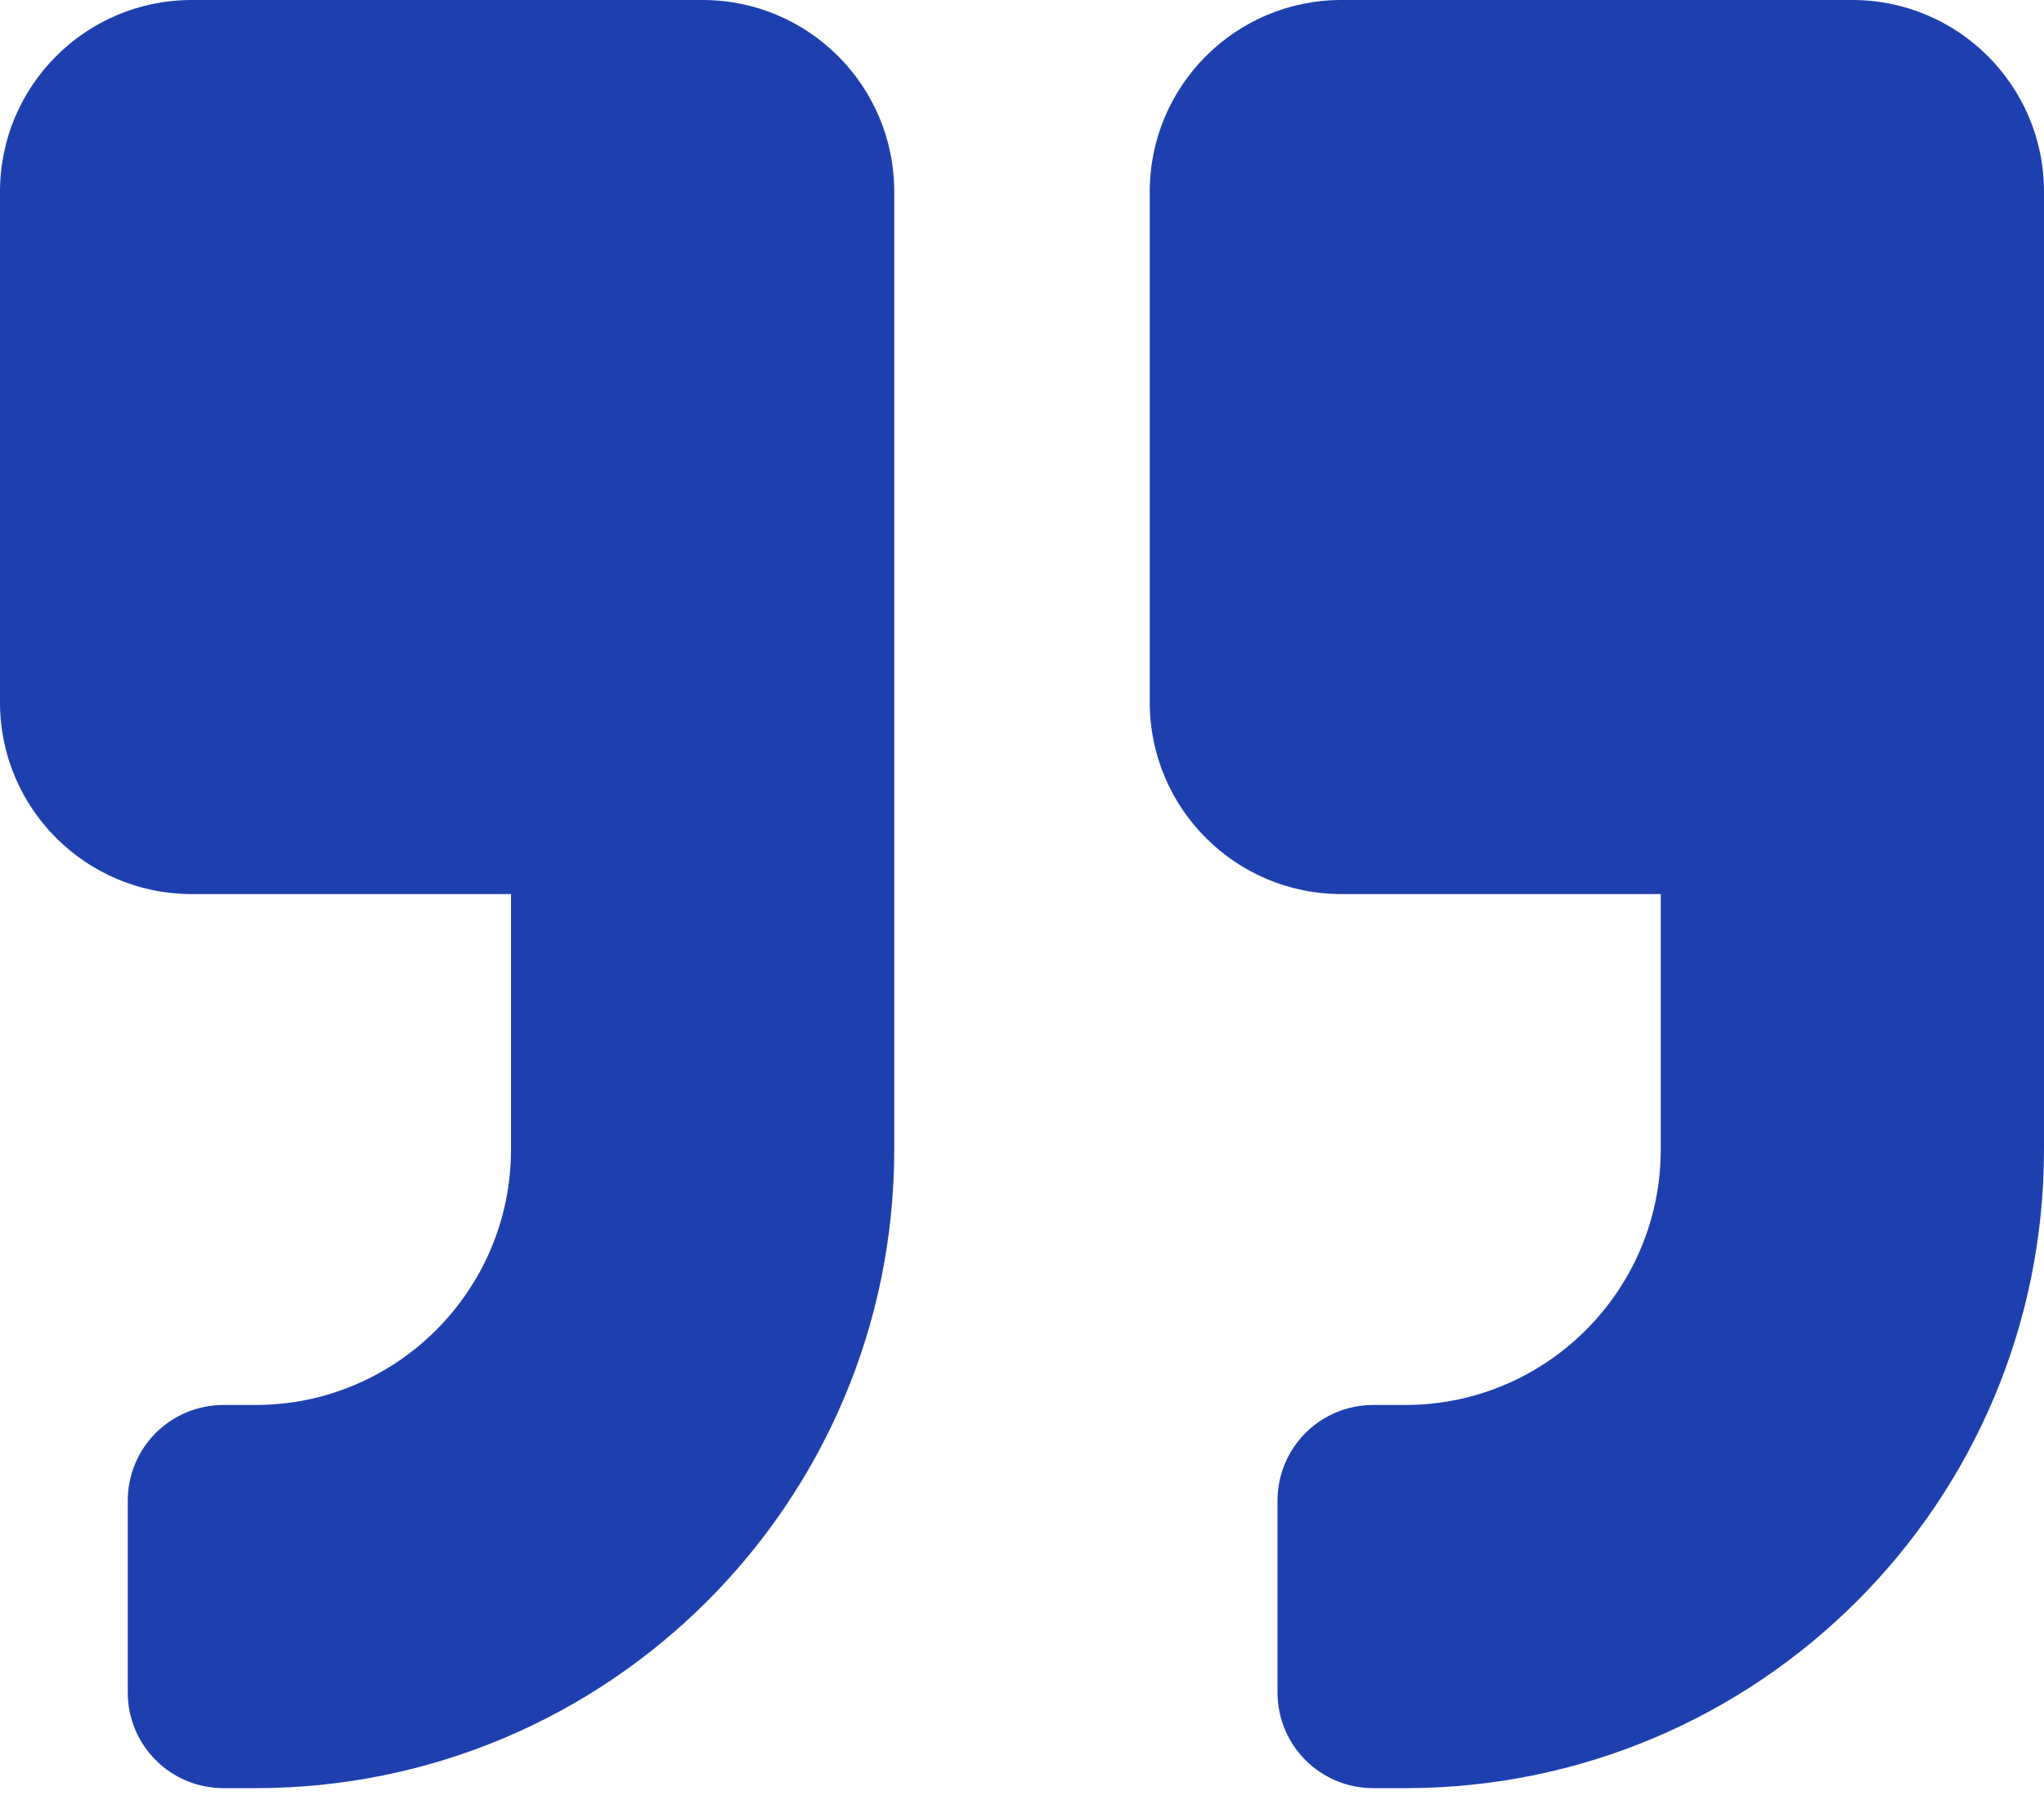 <svg width="42" height="37" viewBox="0 0 42 37" fill="none" xmlns="http://www.w3.org/2000/svg">
<path d="M38.062 0H27.562C25.389 0 23.625 1.764 23.625 3.938V14.438C23.625 16.611 25.389 18.375 27.562 18.375H34.125V23.625C34.125 26.521 31.771 28.875 28.875 28.875H28.219C27.128 28.875 26.25 29.753 26.25 30.844V34.781C26.25 35.872 27.128 36.75 28.219 36.75H28.875C36.127 36.75 42 30.877 42 23.625V3.938C42 1.764 40.236 0 38.062 0ZM14.438 0H3.938C1.764 0 0 1.764 0 3.938V14.438C0 16.611 1.764 18.375 3.938 18.375H10.5V23.625C10.5 26.521 8.146 28.875 5.25 28.875H4.594C3.503 28.875 2.625 29.753 2.625 30.844V34.781C2.625 35.872 3.503 36.75 4.594 36.75H5.25C12.502 36.75 18.375 30.877 18.375 23.625V3.938C18.375 1.764 16.611 0 14.438 0Z" fill="#1E40AF"/>
</svg>
